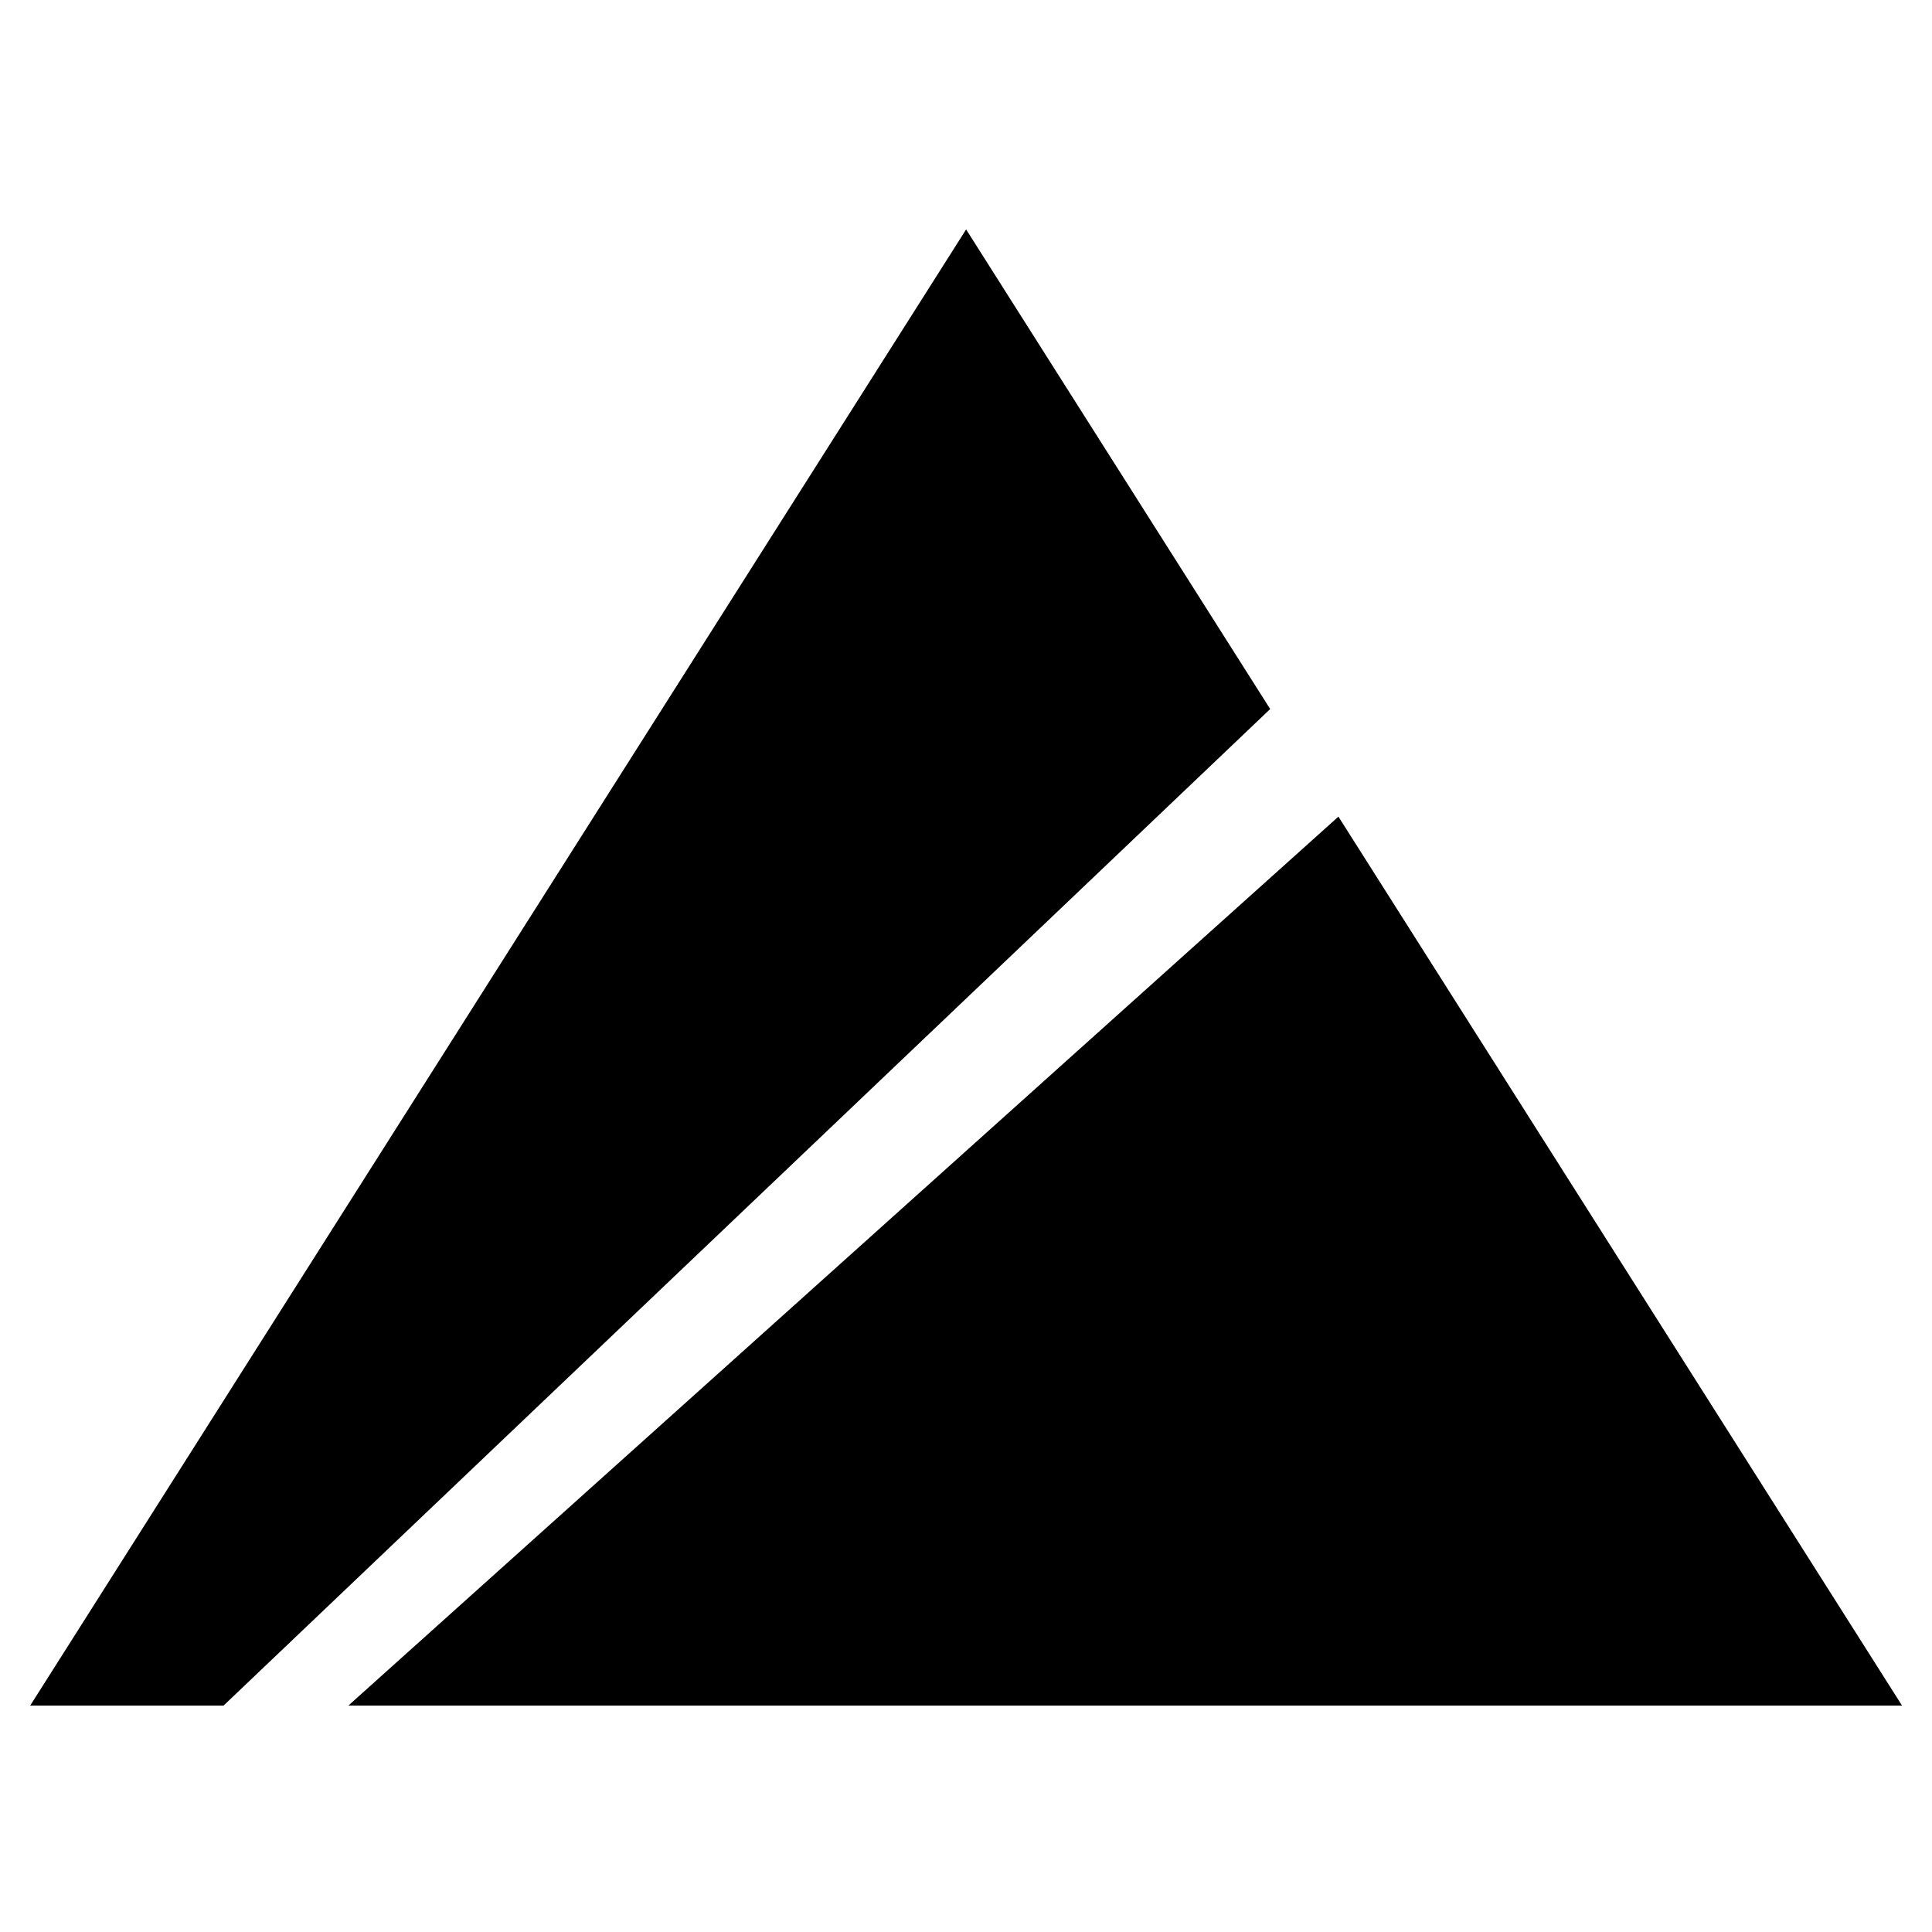 <svg width="160" height="160" viewBox="0 0 160 160" fill="none" xmlns="http://www.w3.org/2000/svg">
<path d="M105.192 58.72L18.514 141.25H2.5L80.01 19L105.192 58.72ZM157.519 141.25H28.848L110.842 67.63L157.519 141.25Z" fill="black"/>
</svg>
